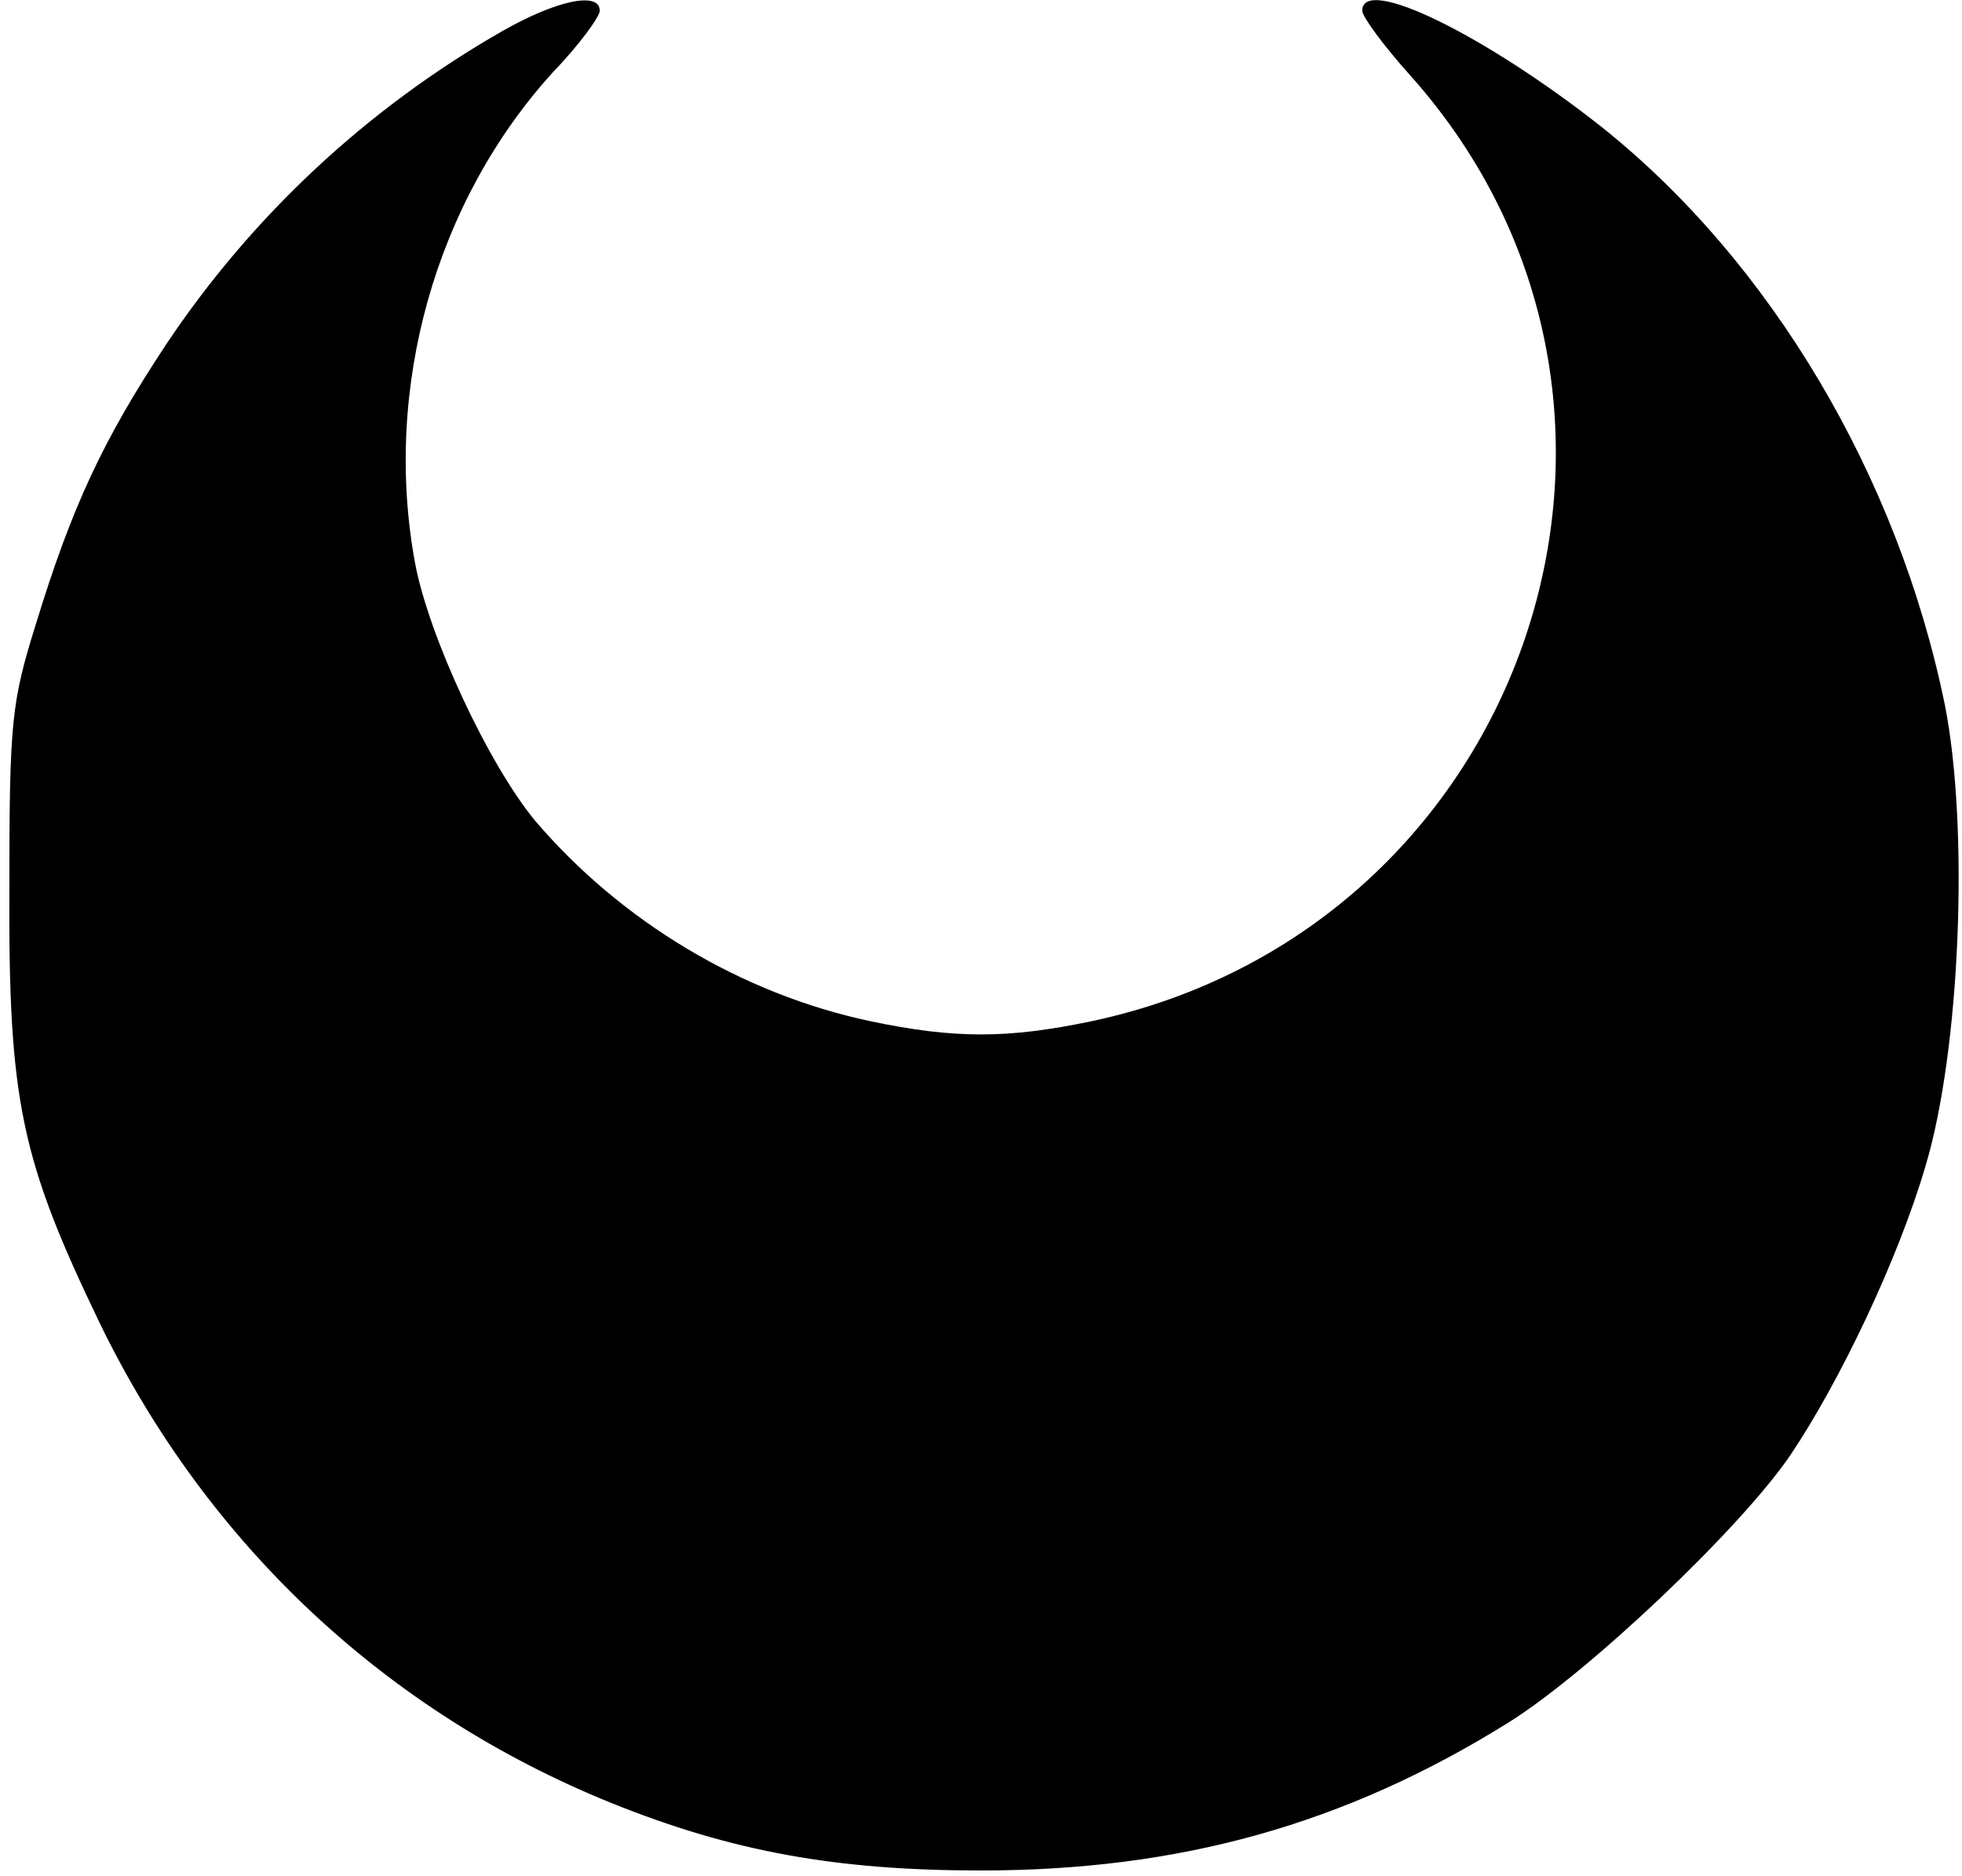 <?xml version="1.0" encoding="UTF-8" standalone="yes"?>
<svg version="1.0" xmlns="http://www.w3.org/2000/svg" width="200" height="191.315" viewBox="0 0 200 192" preserveAspectRatio="xMidYMid meet">
  <g transform="translate(0,192) scale(0.1,-0.1)" fill="#000000" stroke="none">
    <path d="M510 1888 c-138 -79 -256 -189 -344 -321 -64 -97 -96 -165 -133 -286
-25 -80 -27 -100 -27 -271 -1 -217 12 -277 93 -445 110 -226 293 -397 523
-490 124 -50 231 -69 378 -69 203 0 372 47 539 151 82 51 238 199 289 274 51
76 110 200 138 295 36 119 45 347 20 473 -48 234 -178 453 -351 591 -119 94
-245 156 -245 119 0 -6 22 -36 49 -66 302 -338 121 -873 -326 -968 -86 -18
-140 -18 -226 0 -132 28 -255 102 -343 205 -48 58 -109 189 -123 264 -33 179
21 370 141 502 27 28 48 57 48 63 0 20 -44 11 -100 -21z"/>
  </g>
</svg>